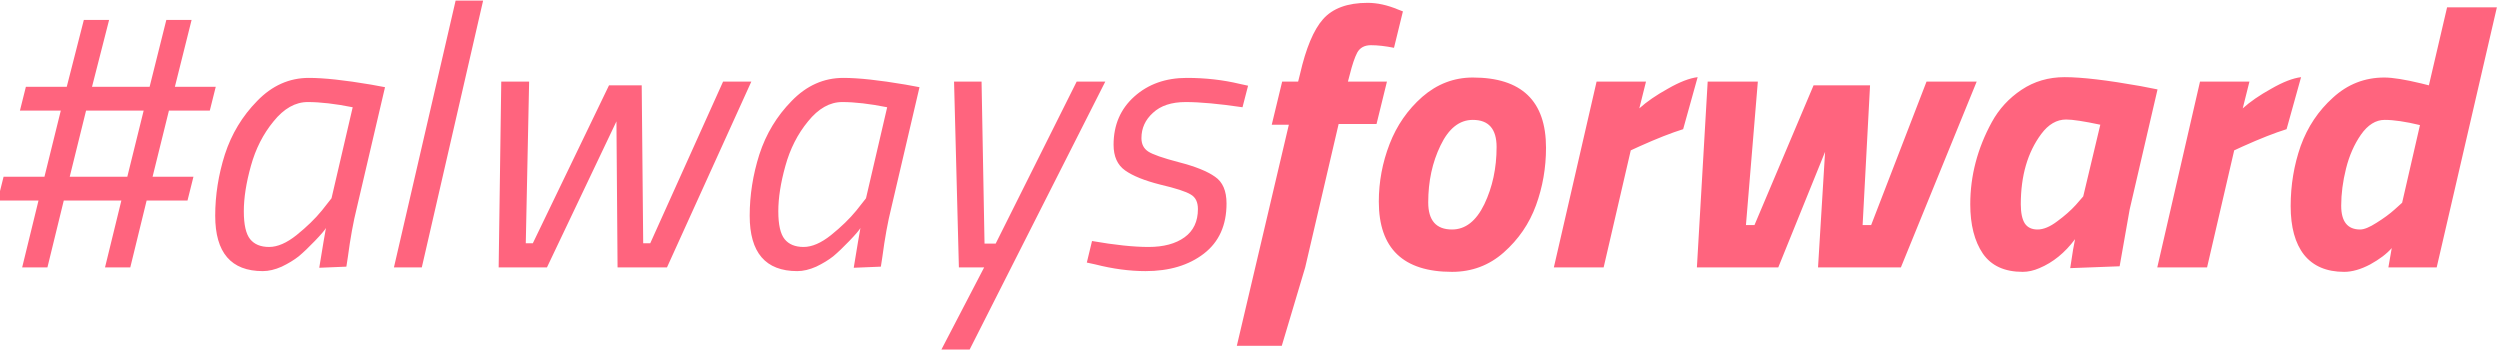 <svg width="776" height="109" viewBox="0 0 776 109" fill="none" xmlns="http://www.w3.org/2000/svg">
<path d="M58.201 62.24H45.515L40.44 83H32.597L37.672 62.24H19.795L14.721 83H6.878L11.953 62.24H-0.734L1.111 54.859H13.798L18.873 34.329H6.186L8.031 26.948H20.718L26.023 6.188H33.866L28.561 26.948H46.437L51.627 6.188H59.47L54.28 26.948H66.967L65.121 34.329H52.435L47.36 54.859H60.047L58.201 62.24ZM39.517 54.859L44.592 34.329H26.715L21.641 54.859H39.517ZM81.564 84.153C71.723 84.153 66.802 78.425 66.802 66.969C66.802 60.587 67.801 54.244 69.8 47.939C71.876 41.557 75.221 36.021 79.834 31.331C84.448 26.564 89.792 24.18 95.866 24.18C100.556 24.18 106.976 24.872 115.126 26.256L119.509 27.063L110.744 64.547C109.667 68.852 108.745 73.927 107.976 79.771L107.514 82.769L99.095 83.115C100.172 76.503 100.864 72.389 101.171 70.775C100.787 71.467 99.633 72.812 97.711 74.811C95.866 76.734 94.213 78.31 92.752 79.54C91.291 80.693 89.522 81.77 87.446 82.769C85.37 83.692 83.41 84.153 81.564 84.153ZM109.475 33.291C104.093 32.215 99.441 31.677 95.52 31.677C91.675 31.677 88.138 33.676 84.909 37.674C81.68 41.595 79.335 46.209 77.874 51.514C76.413 56.742 75.682 61.433 75.682 65.585C75.682 69.737 76.336 72.62 77.643 74.235C78.95 75.849 80.911 76.657 83.525 76.657C86.139 76.657 88.984 75.426 92.06 72.966C95.212 70.429 97.826 67.891 99.902 65.354L102.901 61.548L109.475 33.291ZM122.277 83L141.422 0.191H149.957L130.927 83H122.277ZM155.59 25.333H164.24L163.202 75.503H165.394L189.037 26.487H199.186L199.648 75.503H201.839L224.444 25.333H233.21L207.029 83H191.69L191.344 37.674L169.776 83H154.783L155.59 25.333ZM247.469 84.153C237.627 84.153 232.706 78.425 232.706 66.969C232.706 60.587 233.706 54.244 235.705 47.939C237.781 41.557 241.125 36.021 245.739 31.331C250.352 26.564 255.696 24.18 261.77 24.18C266.46 24.18 272.881 24.872 281.031 26.256L285.413 27.063L276.648 64.547C275.572 68.852 274.649 73.927 273.88 79.771L273.419 82.769L264.999 83.115C266.076 76.503 266.768 72.389 267.075 70.775C266.691 71.467 265.538 72.812 263.615 74.811C261.77 76.734 260.117 78.31 258.656 79.54C257.195 80.693 255.427 81.77 253.351 82.769C251.275 83.692 249.314 84.153 247.469 84.153ZM275.379 33.291C269.997 32.215 265.345 31.677 261.424 31.677C257.58 31.677 254.043 33.676 250.813 37.674C247.584 41.595 245.239 46.209 243.778 51.514C242.317 56.742 241.587 61.433 241.587 65.585C241.587 69.737 242.24 72.62 243.547 74.235C244.855 75.849 246.815 76.657 249.429 76.657C252.044 76.657 254.889 75.426 257.964 72.966C261.117 70.429 263.731 67.891 265.807 65.354L268.805 61.548L275.379 33.291ZM296.139 25.333H304.674L305.597 75.619H309.057L334.199 25.333H343.08L300.983 108.489H292.218L305.481 83H297.639L296.139 25.333ZM385.674 33.291C378.37 32.215 372.488 31.677 368.028 31.677C363.645 31.677 360.262 32.792 357.879 35.021C355.495 37.174 354.303 39.788 354.303 42.864C354.303 44.709 354.995 46.093 356.379 47.016C357.763 47.939 360.954 49.054 365.952 50.361C371.027 51.668 374.756 53.167 377.139 54.859C379.523 56.473 380.715 59.241 380.715 63.163C380.715 69.929 378.37 75.119 373.679 78.733C368.989 82.346 362.953 84.153 355.572 84.153C350.651 84.153 345.461 83.461 340.002 82.077L337.349 81.501L338.964 74.811C346.038 76.042 351.881 76.657 356.495 76.657C361.185 76.657 364.914 75.657 367.682 73.658C370.45 71.659 371.834 68.737 371.834 64.893C371.834 62.74 371.104 61.24 369.643 60.395C368.182 59.472 364.991 58.434 360.07 57.281C355.226 56.05 351.612 54.59 349.229 52.898C346.845 51.206 345.653 48.554 345.653 44.94C345.653 38.789 347.806 33.791 352.112 29.947C356.418 26.102 361.839 24.18 368.374 24.18C374.141 24.18 379.6 24.795 384.751 26.025L387.404 26.602L385.674 33.291ZM424.508 0.883C427.507 0.883 430.659 1.575 433.965 2.959L435.465 3.535L432.697 14.838C430.006 14.3 427.622 14.031 425.546 14.031C423.547 14.031 422.125 14.8 421.279 16.337C420.51 17.798 419.741 20.066 418.972 23.142L418.395 25.333H430.505L427.276 38.481H415.512L405.132 83L397.866 107.335H383.911L400.057 38.712H394.752L397.981 25.333H402.941L403.517 23.027C405.363 14.953 407.746 9.264 410.668 5.957C413.667 2.574 418.28 0.883 424.508 0.883ZM457.162 24.065C472.309 24.065 479.883 31.331 479.883 45.863C479.883 52.091 478.845 58.05 476.769 63.739C474.693 69.429 471.348 74.312 466.735 78.387C462.198 82.385 456.854 84.384 450.703 84.384C435.556 84.384 427.983 77.118 427.983 62.586C427.983 56.435 429.097 50.476 431.327 44.709C433.557 38.943 436.94 34.06 441.477 30.062C446.09 26.064 451.318 24.065 457.162 24.065ZM450.703 71.236C454.855 71.236 458.2 68.622 460.737 63.393C463.275 58.088 464.543 52.168 464.543 45.632C464.543 40.019 462.083 37.213 457.162 37.213C453.01 37.213 449.665 39.865 447.128 45.171C444.591 50.399 443.322 56.281 443.322 62.817C443.322 68.43 445.782 71.236 450.703 71.236ZM482.315 83L495.579 25.333H510.918L508.842 33.637C511.149 31.561 514.109 29.524 517.723 27.525C521.336 25.449 524.412 24.257 526.949 23.949L522.451 40.096C518.761 41.249 514.263 43.018 508.957 45.401L506.189 46.67L497.77 83H482.315ZM530.062 25.333H545.632L541.941 69.852H544.594L562.932 26.487H580.462L578.156 69.852H580.808L597.993 25.333H613.563L590.035 83H564.316L566.507 47.131L551.975 83H526.717L530.062 25.333ZM627.832 84.384C622.219 84.384 618.105 82.5 615.491 78.733C612.877 74.888 611.57 69.775 611.57 63.393C611.57 54.551 613.8 46.055 618.259 37.905C620.489 33.83 623.564 30.485 627.486 27.871C631.407 25.256 635.867 23.949 640.864 23.949C646.17 23.949 654.012 24.872 664.392 26.717L669.698 27.755L661.048 65.008L657.934 82.654L642.594 83.231C643.286 78.54 643.786 75.542 644.094 74.235C640.941 78.464 637.251 81.462 633.022 83.231C631.253 84 629.523 84.384 627.832 84.384ZM641.326 37.097C638.404 37.097 635.828 38.597 633.598 41.595C629.37 47.285 627.255 54.551 627.255 63.393C627.255 66.084 627.678 68.084 628.524 69.391C629.37 70.621 630.677 71.236 632.445 71.236C634.29 71.236 636.328 70.39 638.558 68.699C640.864 67.007 642.787 65.316 644.324 63.624L646.631 60.971L651.936 38.712C646.862 37.636 643.325 37.097 641.326 37.097ZM669.619 83L682.883 25.333H698.222L696.146 33.637C698.453 31.561 701.413 29.524 705.027 27.525C708.64 25.449 711.716 24.257 714.253 23.949L709.755 40.096C706.065 41.249 701.567 43.018 696.261 45.401L693.493 46.67L685.074 83H669.619ZM727.63 84.384C722.171 84.384 718.019 82.616 715.174 79.079C712.406 75.542 711.022 70.506 711.022 63.97C711.022 57.434 712.06 51.206 714.136 45.286C716.289 39.366 719.634 34.368 724.17 30.293C728.707 26.141 734.012 24.065 740.086 24.065C742.7 24.065 746.545 24.68 751.62 25.91L753.926 26.487L759.578 2.267H775.032L756.348 83H741.355L742.393 77.003C740.855 78.771 738.625 80.463 735.704 82.077C732.782 83.615 730.091 84.384 727.63 84.384ZM751.158 38.827C746.699 37.751 743.046 37.213 740.202 37.213C737.434 37.213 734.973 38.75 732.82 41.826C730.744 44.825 729.206 48.323 728.207 52.321C727.207 56.32 726.708 60.164 726.708 63.855C726.708 68.776 728.668 71.236 732.59 71.236C733.82 71.236 735.511 70.544 737.664 69.16C739.894 67.776 741.778 66.392 743.316 65.008L745.622 62.932L751.158 38.827Z" fill="#FF647E"/>
</svg>
